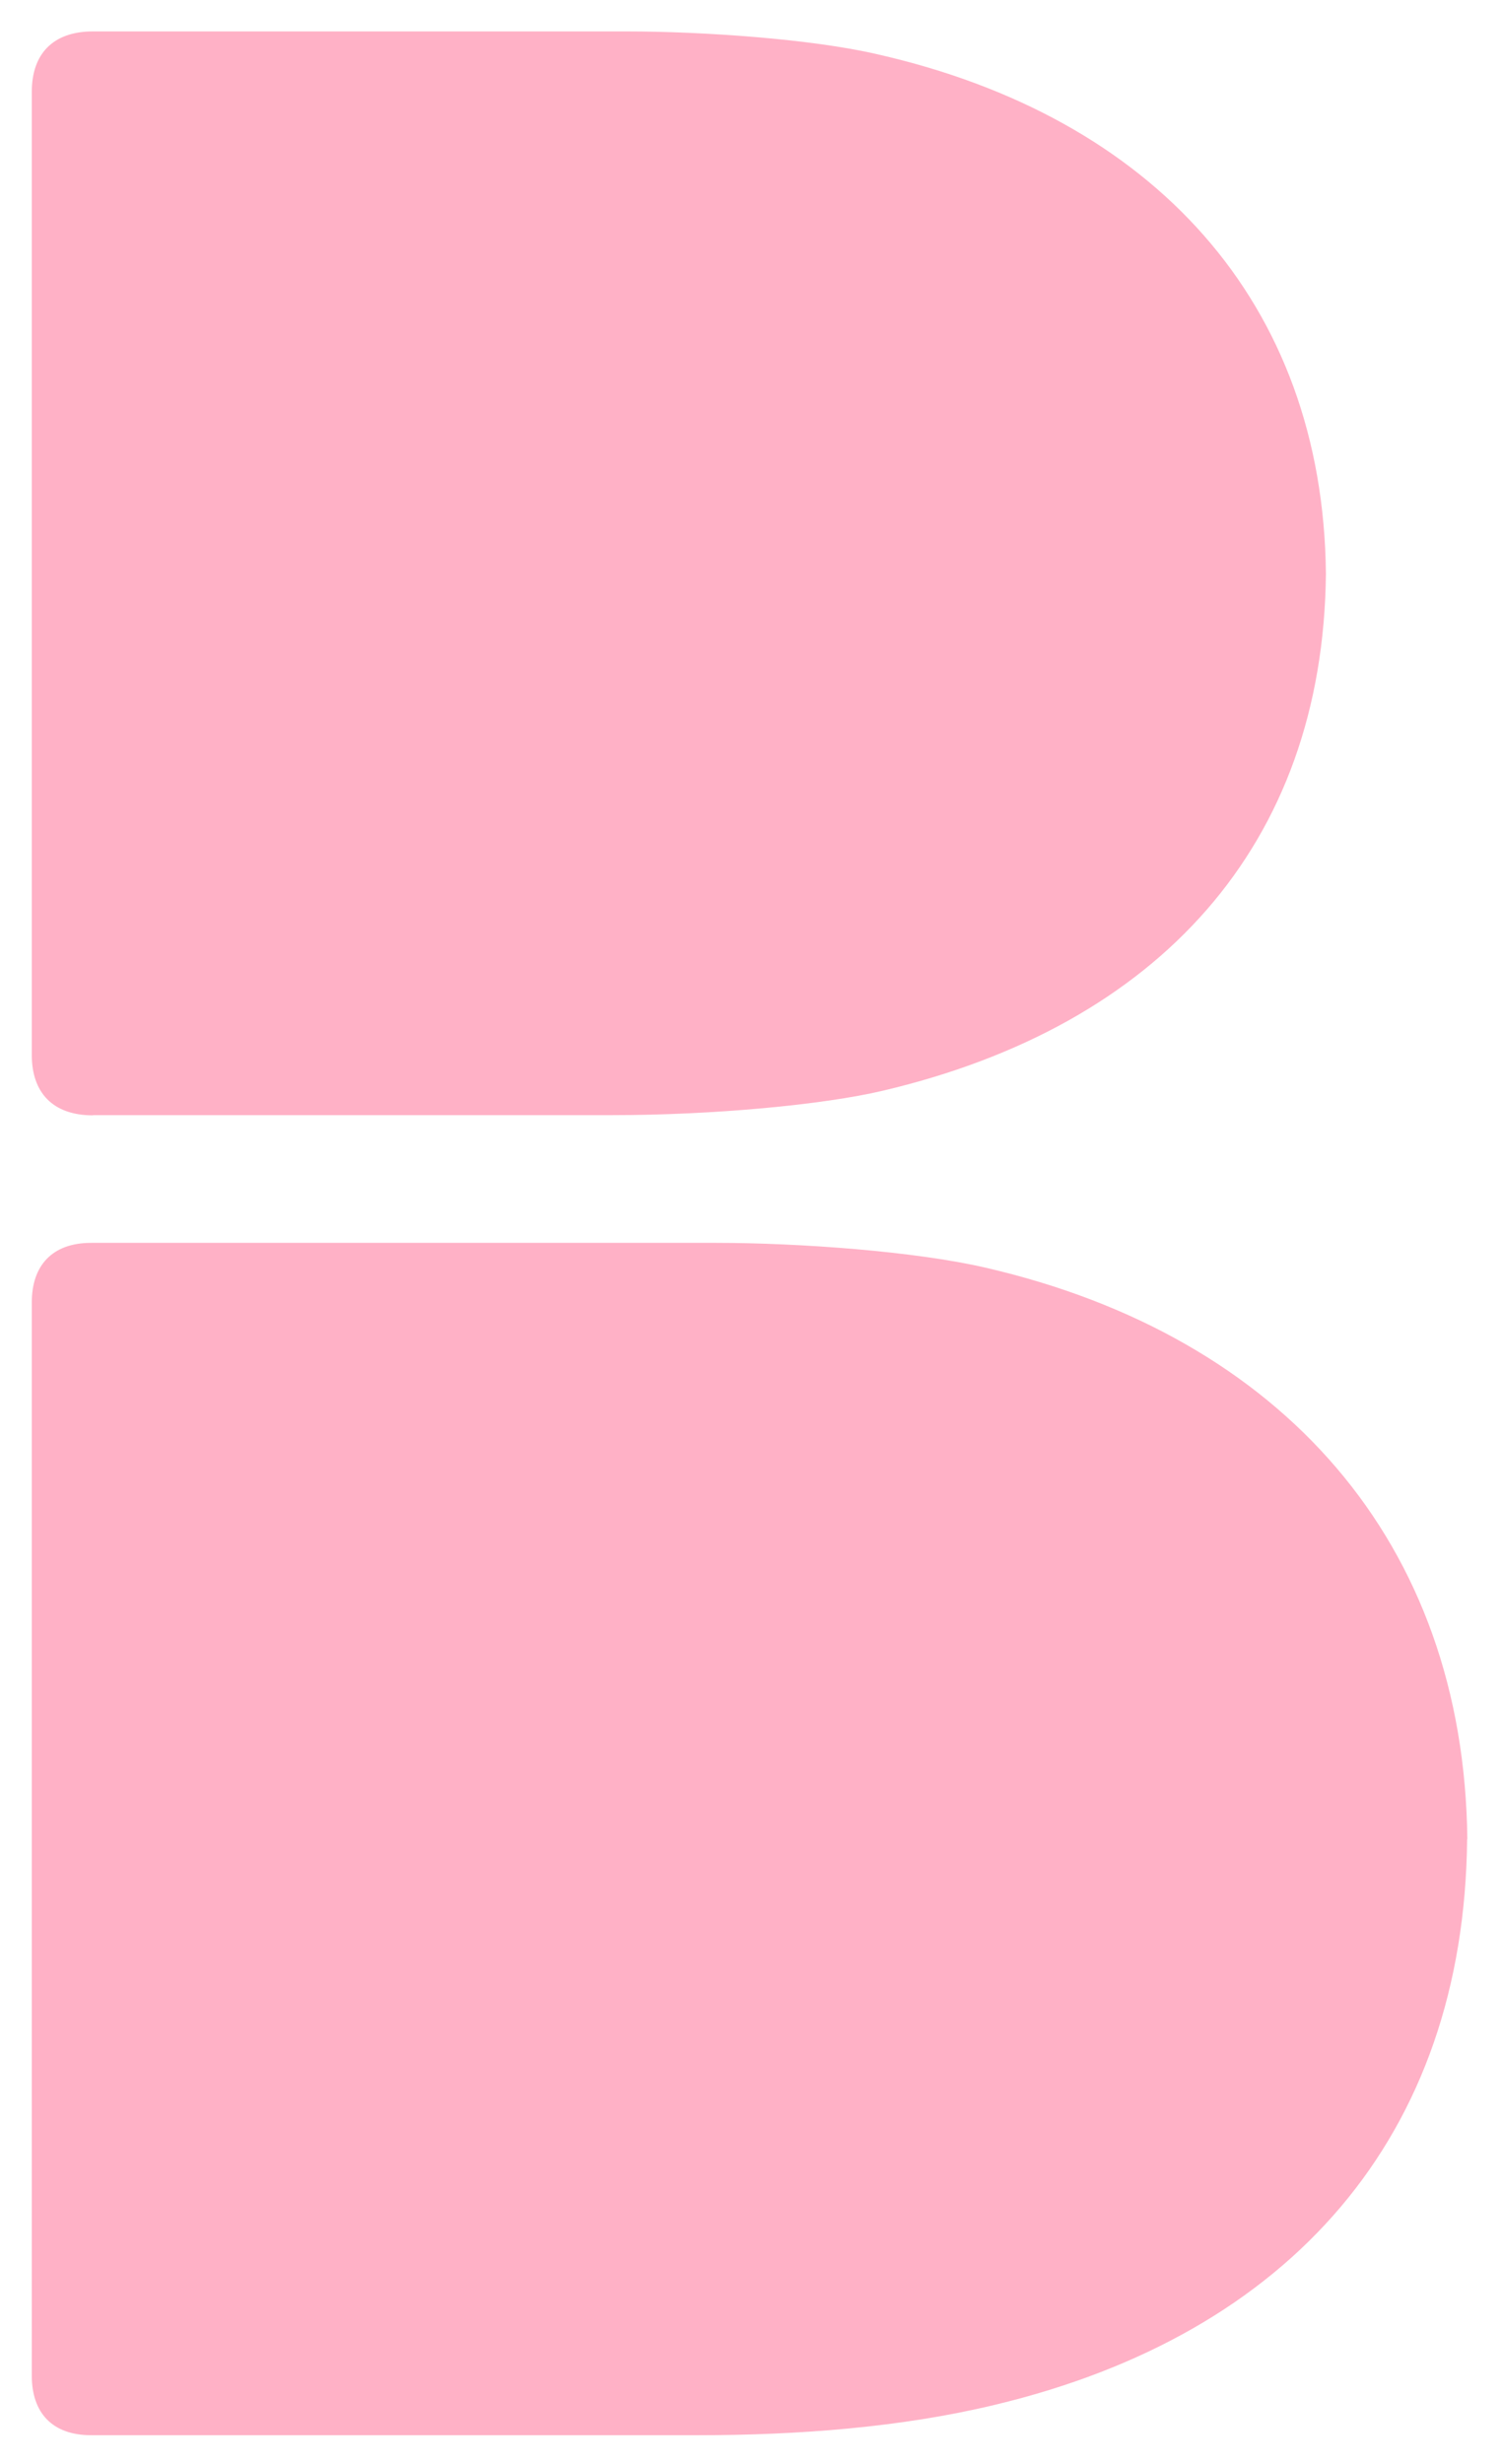 <?xml version="1.0" encoding="UTF-8"?>
<svg xmlns="http://www.w3.org/2000/svg" version="1.1" viewBox="0 0 731.9 1200">
  <defs>
    <style>
      .cls-1 {
        fill: #ffb1c6;
      }
    </style>
  </defs>
  <g>
    <g id="Layer_1">
      <g id="Layer_1-2" data-name="Layer_1">
        <g>
          <path class="cls-1" d="M714.9,895.8c-1.4,144.5-86.1,241-230.1,275.4-45.6,11-96.1,14.8-144.4,14.8H44.4c-19.2,0-28.9-11.2-28.9-28.9v-522.9c0-17.7,9.8-28.9,28.9-28.9h304.6c40.3,0,96.8,4.1,131.3,12.1,144.3,33.3,233.2,133.8,234.7,278.3"></path>
          <path class="cls-1" d="M45.3,543.2c-19.8,0-29.8-11.3-29.8-29.3V44.6c0-18,10-29.3,29.8-29.3h259.9c37.4,0,90.3,3.7,122.2,11.1,134.5,30.5,217.3,120.7,218.7,252.9-1.3,132.4-81.6,220.3-215.9,251.9-29.2,6.9-82.9,11.9-131.9,11.9H45.3Z"></path>
        </g>
      </g>
    </g>
  </g>
</svg>

